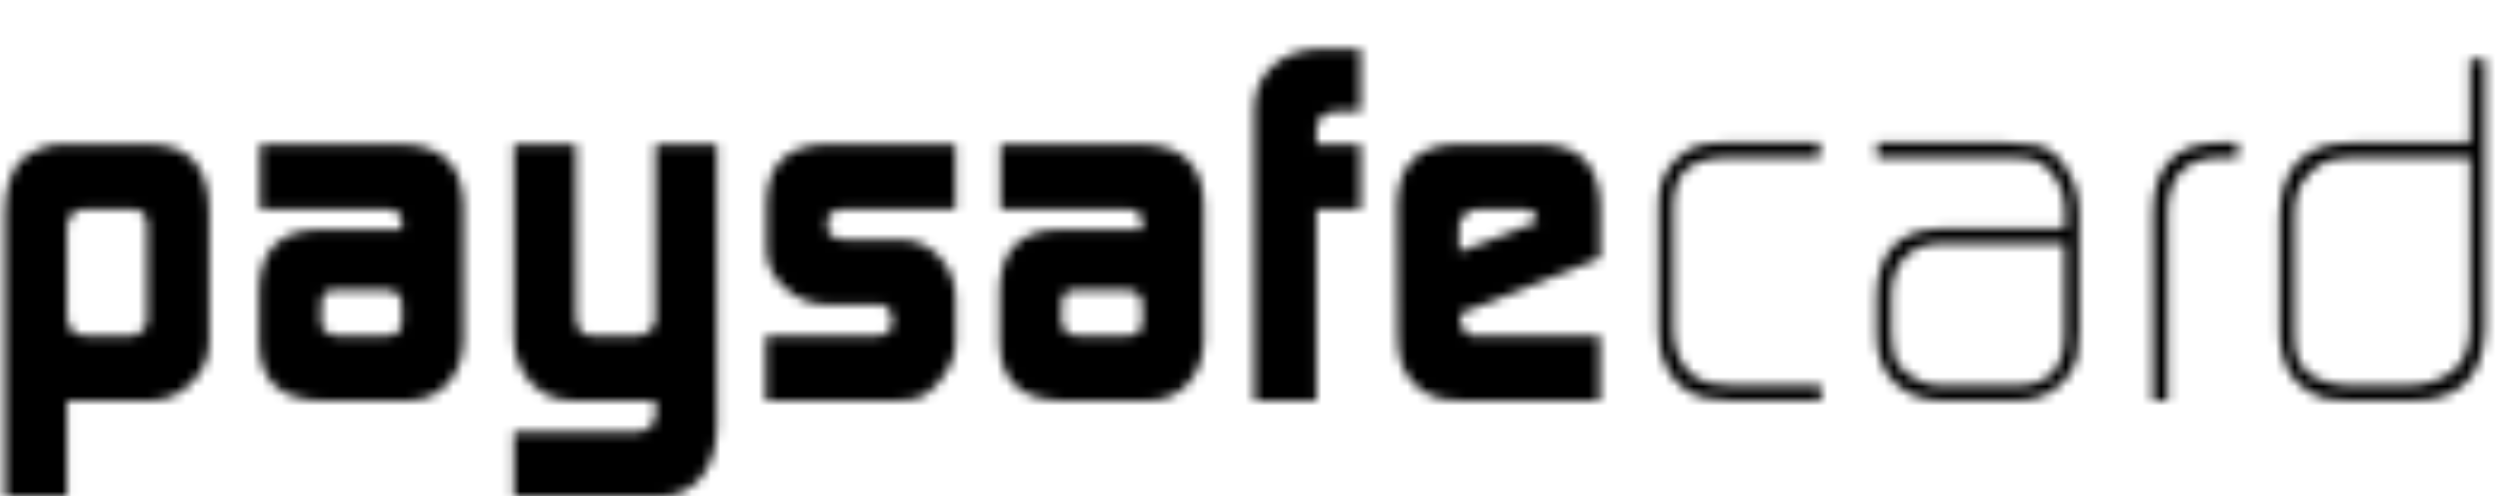 <?xml version="1.0" encoding="UTF-8"?>
<svg xmlns="http://www.w3.org/2000/svg" width="262" height="52" viewBox="0 0 262 52" fill="none">
  <rect x="0" y="0" width="262" height="52" fill="#808080" stroke="none"/>
  <g clip-path="url(#clip0_32_58)">
    <rect width="262" height="52" fill="white"></rect>
    <mask id="mask0_32_58" style="mask-type:alpha" maskUnits="userSpaceOnUse" x="-40" y="-1" width="302" height="55">
      <path d="M15.414 23.554C15.38 22.499 14.892 21.955 13.943 21.919H8.875C7.676 21.994 7.056 22.663 7.027 23.922V33.195C7.056 34.495 7.741 35.158 9.073 35.195H13.718C14.2 35.195 14.601 35.013 14.921 34.641C15.254 34.362 15.414 34.003 15.414 33.557V23.554ZM0.521 22.238C0.554 19.917 1.062 18.155 2.047 16.949C2.563 16.444 3.209 16.021 3.994 15.672C4.811 15.3 5.601 15.12 6.368 15.12H15.67C19.773 15.155 21.858 17.438 21.924 21.973V35.929C21.894 37.54 21.274 38.937 20.076 40.105C18.889 41.334 17.473 41.959 15.823 41.996H7.027V52.059H0.521V22.238Z" fill="#008AC9"></path>
      <path d="M33.669 33.848C33.669 34.236 33.845 34.544 34.188 34.774C34.495 35.05 34.882 35.195 35.37 35.195H40.368C41.497 35.195 42.083 34.75 42.117 33.848V31.951C42.117 30.914 41.521 30.391 40.32 30.391H35.37C34.719 30.391 34.268 30.501 34.017 30.709C33.786 30.954 33.669 31.44 33.669 32.16V33.848ZM42.117 23.39C42.15 22.372 41.567 21.887 40.366 21.919H27.262V15.12H42.016C46.314 15.191 48.496 17.303 48.569 21.474V35.699C48.532 37.497 47.991 38.981 46.94 40.16C45.841 41.382 44.424 41.996 42.688 41.996H33.77C29.429 41.959 27.228 39.943 27.161 35.934V30.446C27.194 26.257 29.298 24.129 33.462 24.056H42.117V23.39Z" fill="#008AC9"></path>
      <path d="M66.844 45.257C67.359 45.225 67.807 45.036 68.169 44.698C68.517 44.383 68.693 44.021 68.693 43.61V41.996H60.362C59.276 41.996 58.407 41.855 57.759 41.574C57.074 41.319 56.392 40.843 55.705 40.167C55.055 39.45 54.587 38.701 54.303 37.918C54.007 37.202 53.857 36.29 53.857 35.195V15.12H60.362V33.041C60.362 34.477 60.939 35.195 62.106 35.195H66.7C67.246 35.195 67.72 35.013 68.118 34.641C68.501 34.326 68.693 33.952 68.693 33.514V15.12H75.145V44.736C75.109 46.928 74.556 48.682 73.491 50.013C72.41 51.344 70.931 52.025 69.044 52.059H53.857V45.257H66.844Z" fill="#008AC9"></path>
      <path d="M80.255 35.195H91.849C92.909 35.158 93.46 34.726 93.494 33.897V33.286C93.494 33.109 93.441 32.912 93.339 32.701C93.08 32.188 92.762 31.933 92.384 31.933H86.635C84.93 31.898 83.475 31.301 82.251 30.147C81.013 29.081 80.379 27.77 80.343 26.231V21.16C80.41 17.204 82.523 15.191 86.685 15.12H100.131V21.919H88.739C87.402 21.919 86.728 22.337 86.728 23.169V23.827C86.728 24.689 87.416 25.122 88.788 25.122H94.519C96.046 25.157 97.347 25.752 98.432 26.912C99.528 28.08 100.096 29.47 100.131 31.083V36.043C100.096 37.437 99.462 38.828 98.243 40.216C97.649 40.896 97.041 41.364 96.432 41.629C95.803 41.873 94.949 41.996 93.858 41.996H80.255V35.195Z" fill="#008AC9"></path>
      <path d="M111.265 33.848C111.265 34.236 111.441 34.544 111.792 34.774C112.096 35.05 112.484 35.195 112.966 35.195H117.973C119.102 35.195 119.685 34.75 119.719 33.848V31.951C119.719 30.914 119.115 30.391 117.919 30.391H112.966C112.316 30.391 111.867 30.501 111.618 30.709C111.387 30.954 111.265 31.44 111.265 32.16V33.848ZM119.719 23.39C119.748 22.372 119.165 21.887 117.962 21.919H104.861V15.12H119.62C123.913 15.191 126.096 17.303 126.163 21.474V35.699C126.128 37.497 125.582 38.981 124.537 40.16C123.447 41.382 122.028 41.996 120.291 41.996H111.364C107.026 41.959 104.824 39.943 104.763 35.934V30.446C104.792 26.257 106.894 24.129 111.061 24.056H119.719V23.39Z" fill="#008AC9"></path>
      <path d="M131.453 11.264C131.493 9.428 132.157 7.954 133.461 6.85C134.726 5.727 136.387 5.15 138.441 5.118H142.572V11.687H140.07C138.695 11.719 137.993 12.388 137.963 13.682V15.121H142.572V21.927H137.963V42H131.453V11.264Z" fill="#008AC9"></path>
      <path d="M161.077 23.263V23.105C161.077 22.756 160.938 22.459 160.659 22.238C160.355 22.023 159.985 21.919 159.539 21.919H155.009C154.428 21.919 153.96 22.085 153.598 22.424C153.147 22.738 152.919 23.151 152.919 23.659V26.389L161.077 23.263ZM153.023 32.875V33.299C153.023 33.843 153.162 34.276 153.444 34.589C153.649 34.99 153.923 35.195 154.289 35.195H167.656V41.996H153.444C152.147 41.996 151.136 41.873 150.422 41.626C149.641 41.364 148.94 40.937 148.329 40.342C147.613 39.623 147.126 38.89 146.882 38.136C146.613 37.35 146.481 36.306 146.481 35.007L146.425 21.396C146.497 17.284 148.608 15.191 152.757 15.12H161.529C165.581 15.191 167.633 17.357 167.699 21.628V27.005L153.023 32.875Z" fill="#008AC9"></path>
      <path d="M181.473 41.996C180.487 41.996 179.588 41.904 178.772 41.735C177.917 41.593 177.066 41.191 176.196 40.51C175.303 39.718 174.685 38.831 174.346 37.852C173.988 36.888 173.816 35.796 173.816 34.568V21.877C173.779 20.842 173.881 19.934 174.119 19.146C174.338 18.359 174.798 17.589 175.493 16.835C176.285 16.044 177.093 15.518 177.946 15.259C178.767 15.05 179.692 14.944 180.728 14.944H190.701V16.535H180.96C179.24 16.535 177.889 16.894 176.9 17.614C175.889 18.398 175.373 19.752 175.373 21.659V34.358C175.373 35.252 175.507 36.121 175.774 36.96C176.047 37.783 176.502 38.507 177.156 39.139C177.865 39.686 178.571 40.027 179.259 40.167C179.976 40.328 180.746 40.404 181.562 40.404H190.857V41.996H181.473Z" fill="#008AC9"></path>
      <path d="M216.349 25.531H203.275C201.71 25.567 200.483 26.059 199.6 27.008C198.687 27.971 198.235 29.292 198.235 30.971V35.021C198.235 35.806 198.314 36.524 198.48 37.171C198.645 37.852 199.055 38.459 199.704 38.981C200.833 39.933 202.084 40.404 203.451 40.404H211.373C214.684 40.368 216.349 38.594 216.349 35.072V25.531ZM217.903 34.675C217.903 35.697 217.827 36.594 217.697 37.384C217.487 38.242 217.054 39.069 216.397 39.855C215.032 41.319 213.339 42.032 211.318 41.996H203.545C201.525 41.996 199.888 41.382 198.619 40.16C197.324 38.953 196.668 37.275 196.668 35.122V31.031C196.733 26.415 198.993 24.051 203.446 23.944H216.397V22.153C216.397 20.678 215.977 19.386 215.142 18.275C214.612 17.553 213.984 17.071 213.272 16.822C212.551 16.631 211.743 16.535 210.842 16.535H196.714V14.944H210.108C211.333 14.944 212.44 15.032 213.443 15.204C213.958 15.308 214.426 15.513 214.859 15.809C215.318 16.09 215.746 16.501 216.142 17.04C217.343 18.616 217.929 20.434 217.903 22.481V34.675Z" fill="#008AC9"></path>
      <path d="M232.524 16.535C228.898 16.603 227.111 18.616 227.178 22.577V41.996H225.621V22.584C225.547 17.488 227.932 14.944 232.774 14.944H234.506V16.535H232.524Z" fill="#008AC9"></path>
      <path d="M258.861 16.543H246.537C245.649 16.543 244.854 16.644 244.137 16.835C243.386 17.008 242.661 17.471 241.982 18.224C241.332 18.912 240.923 19.593 240.752 20.273C240.524 20.961 240.42 21.784 240.457 22.745V35.125C240.457 37.184 241.043 38.584 242.231 39.337C242.817 39.686 243.461 39.948 244.183 40.123C244.902 40.318 245.703 40.414 246.587 40.414H251.975C253.988 40.414 255.634 39.943 256.899 38.992C258.171 38.1 258.818 36.562 258.861 34.368V16.543ZM260.416 34.477C260.279 39.602 257.613 42.113 252.421 42.008H246.644C245.424 42.008 244.333 41.899 243.368 41.693C242.375 41.431 241.425 40.815 240.509 39.855C239.821 38.992 239.379 38.12 239.201 37.226C238.963 36.334 238.86 35.341 238.896 34.258V22.704C238.963 17.5 241.54 14.913 246.631 14.952H258.861V6.18H260.416V34.477Z" fill="#008AC9"></path>
    </mask>
    <g mask="url(#mask0_32_58)">
      <rect x="-57.159" y="-1" width="358.053" height="54.604" fill="black"></rect>
    </g>
  </g>
  <defs>
    <clipPath id="clip0_32_58">
      <rect width="262" height="52" fill="white"></rect>
    </clipPath>
  </defs>
</svg>
